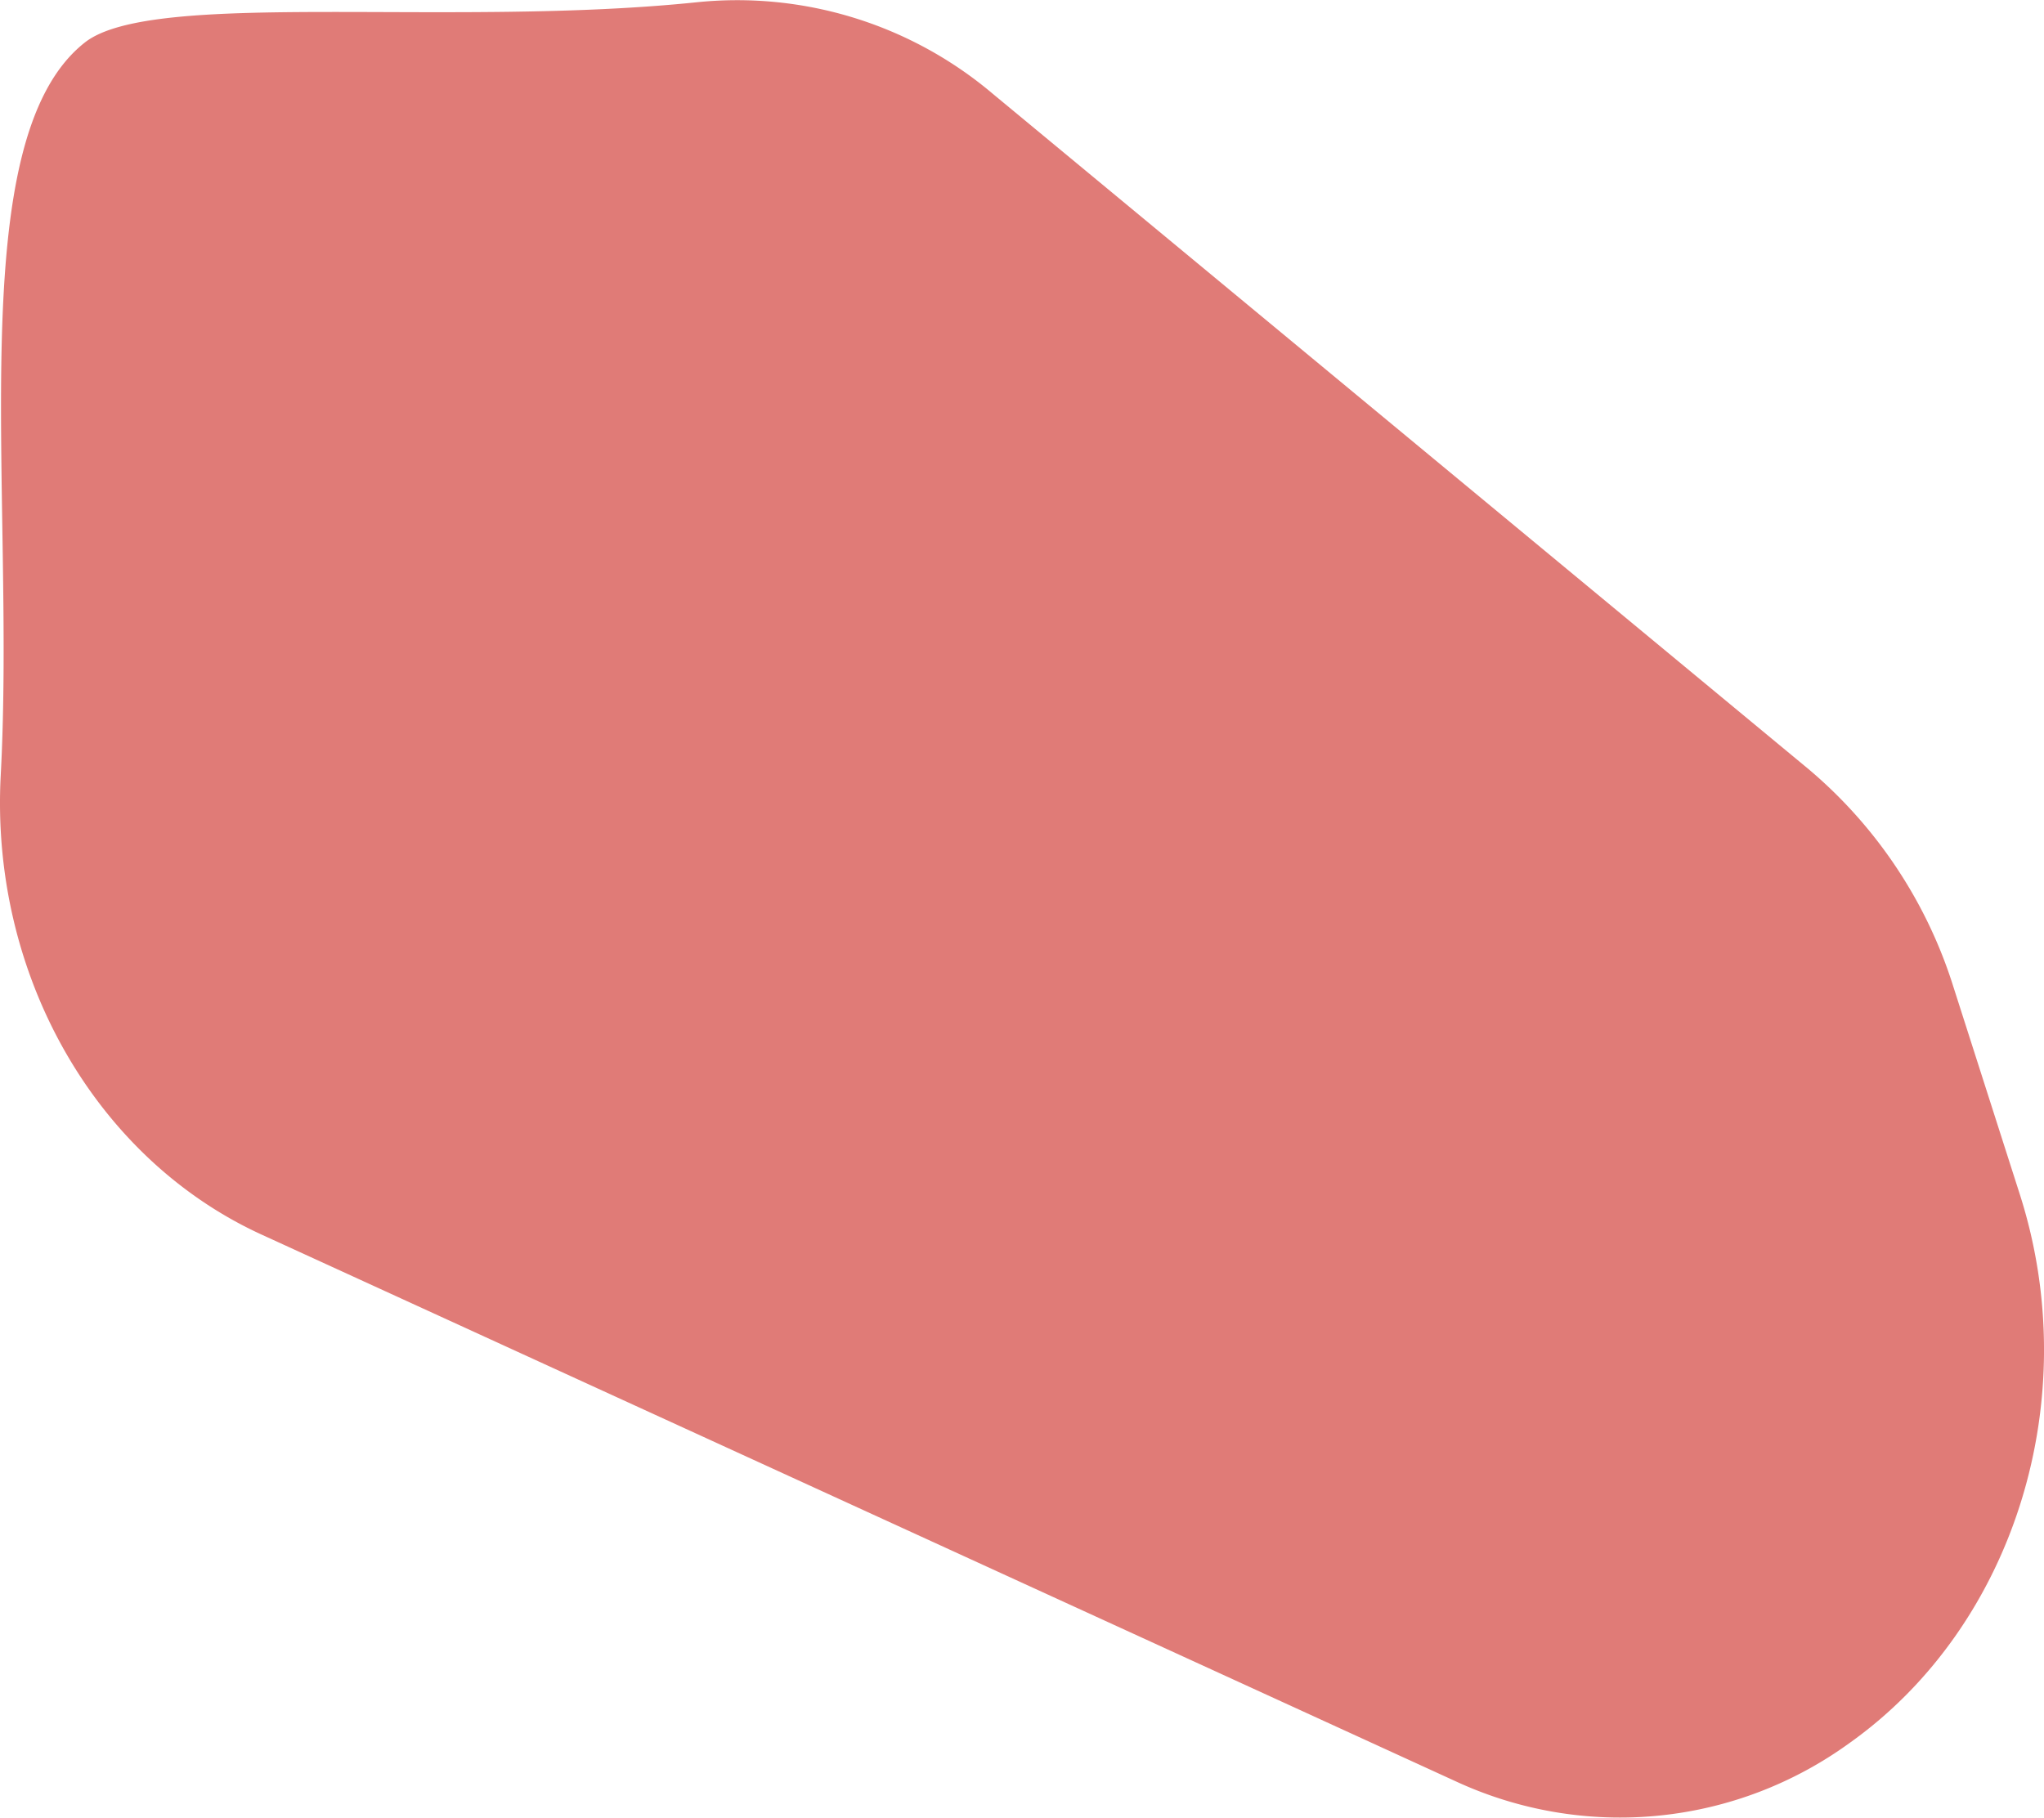 <svg xmlns="http://www.w3.org/2000/svg" xmlns:xlink="http://www.w3.org/1999/xlink" width="128.139" height="113.968" viewBox="0 0 128.139 113.968">
  <defs>
    <clipPath id="clip-path">
      <rect id="Rectangle_7" data-name="Rectangle 7" width="113.967" height="128.139" transform="translate(0 0)" fill="#e07b77"/>
    </clipPath>
  </defs>
  <g id="Group_213" data-name="Group 213" transform="translate(0 113.968) rotate(-90)">
    <g id="Group_13" data-name="Group 13" transform="translate(0 0)" clip-path="url(#clip-path)">
      <path id="Path_125" data-name="Path 125" d="M4.706,115.986h0A24.482,24.482,0,0,1,2.243,91.331L36.556,16.4C41.345,5.943,52.9-.618,65.361.046c17.775.948,39.821-2.524,45.947,5.279,3.343,4.258.905,22.946,2.529,38.462a24.8,24.8,0,0,1-5.75,18.451L65.762,113.355a29.335,29.335,0,0,1-13.692,9.111l-12.977,4.153c-12.8,4.1-27.016-.3-34.388-10.633" transform="translate(0 0)" fill="#e07b77"/>
    </g>
  </g>
</svg>

